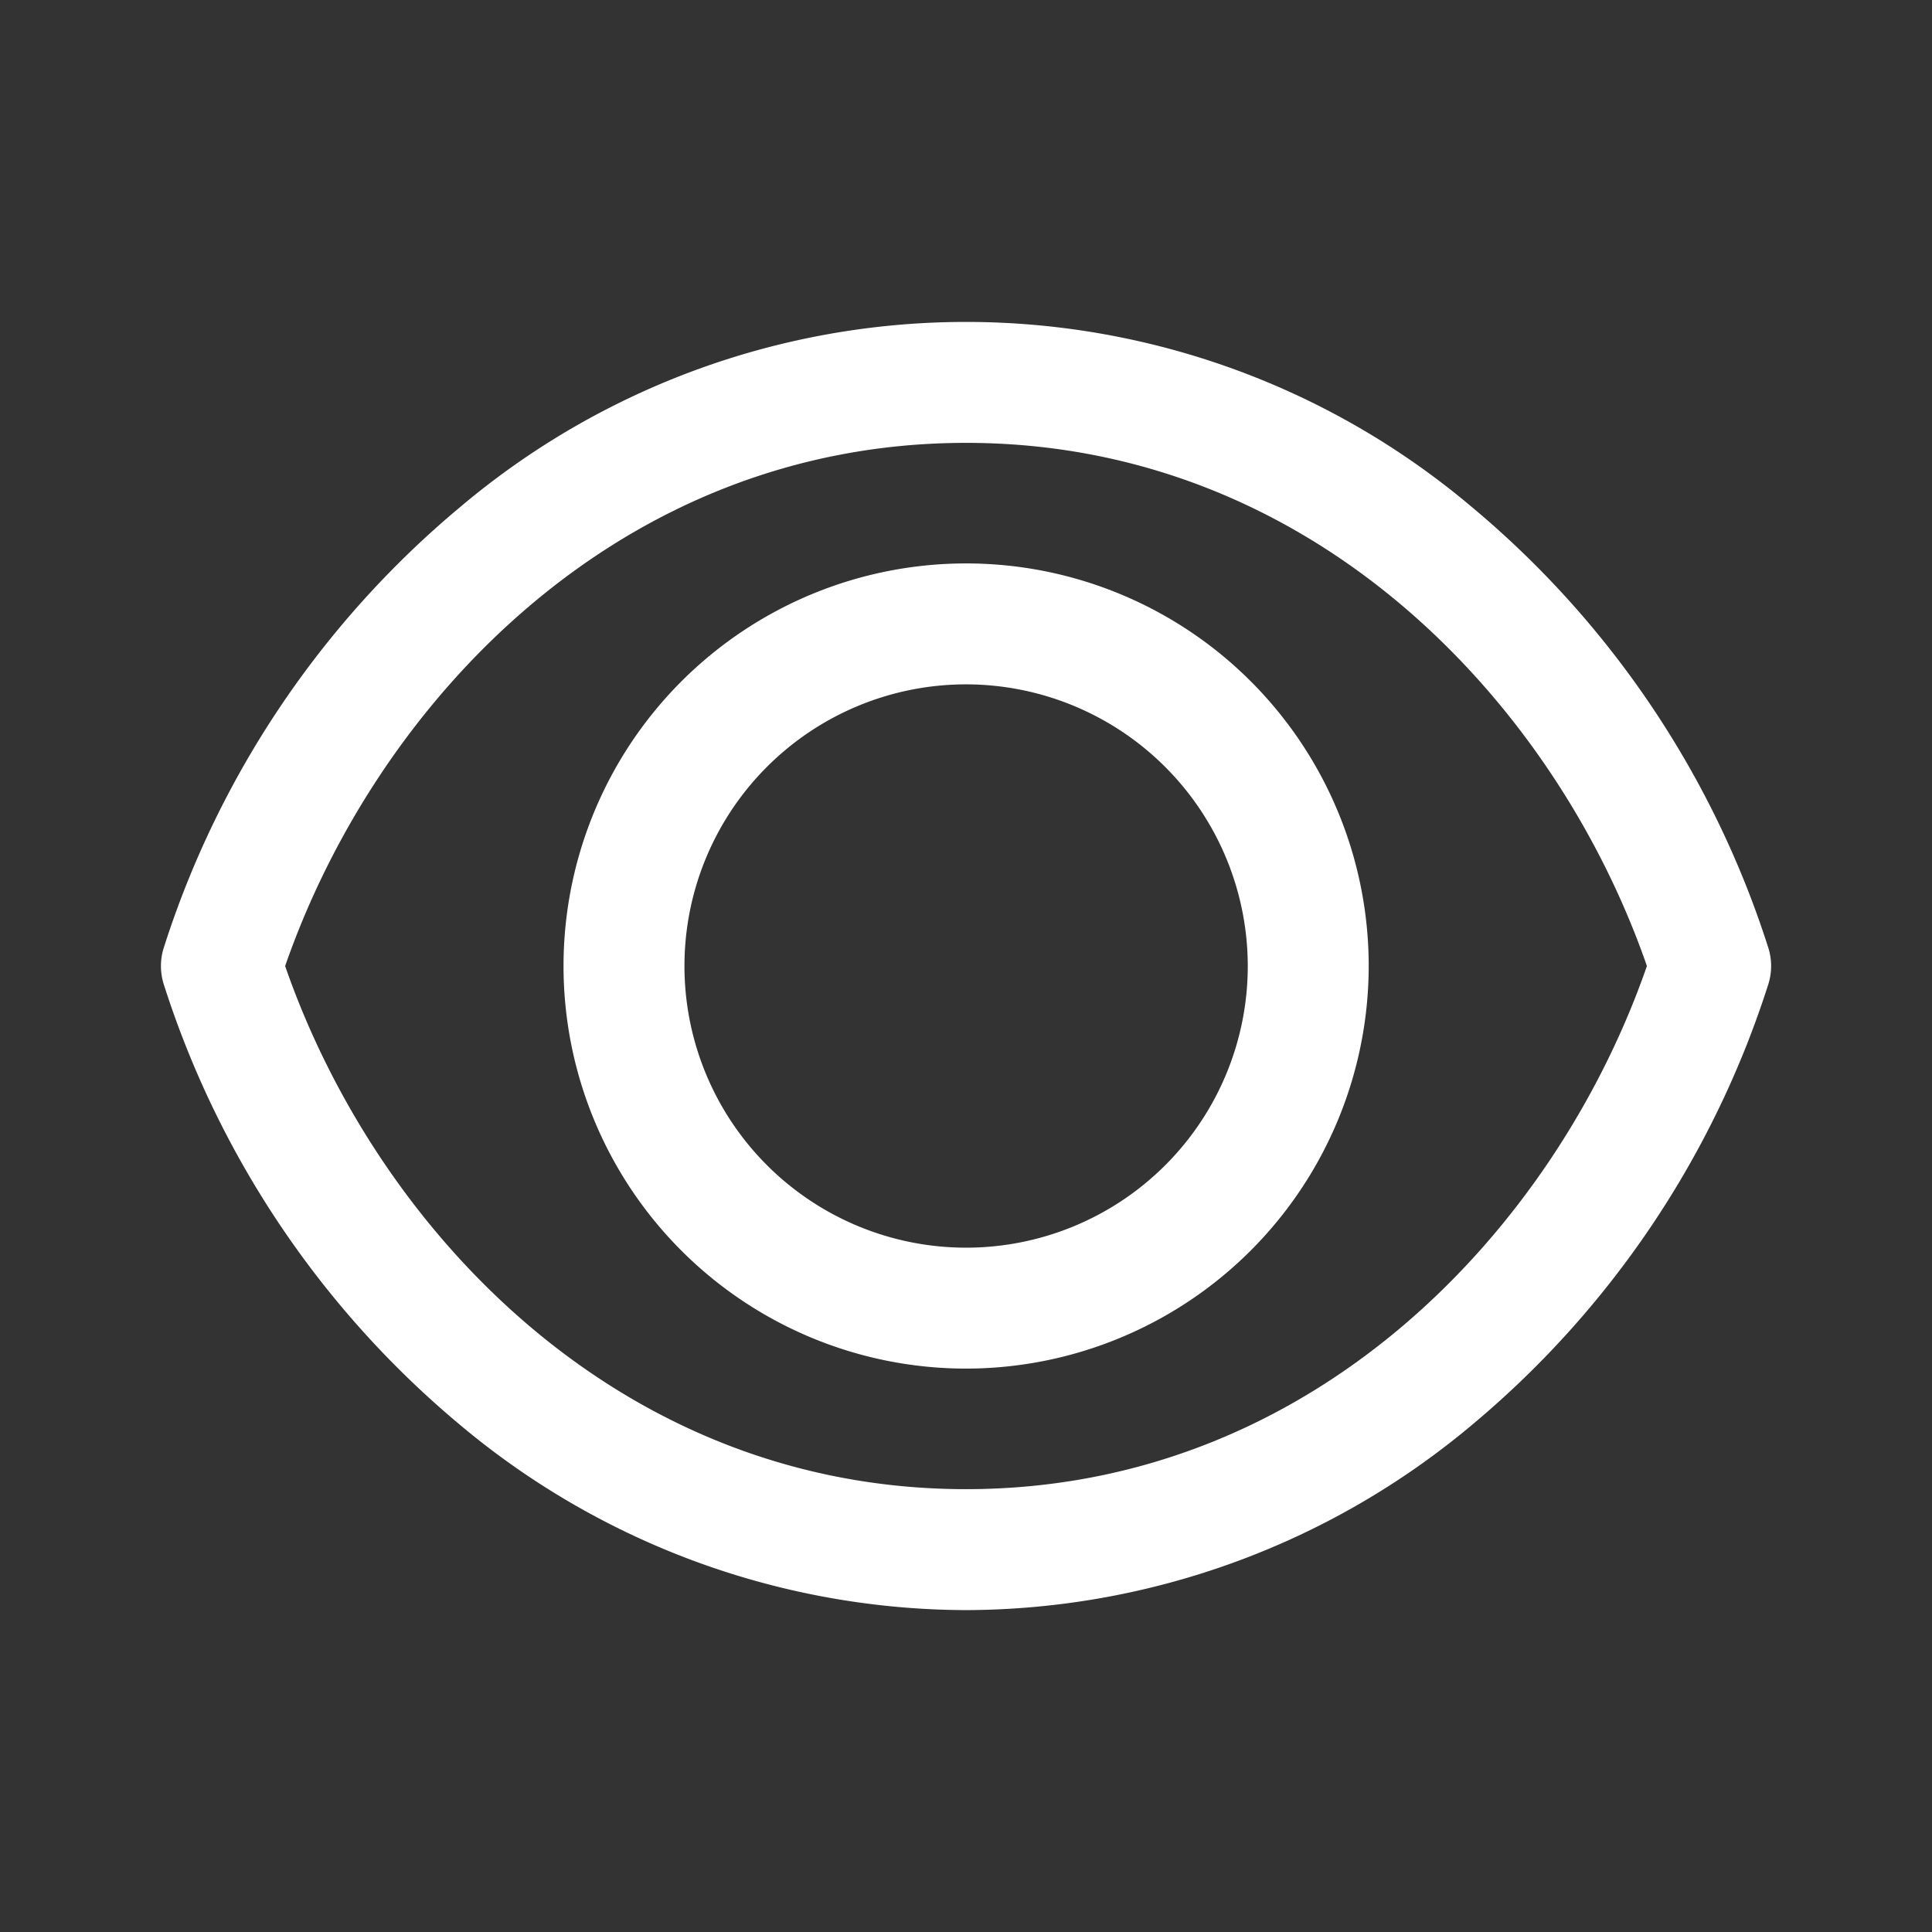 <svg xmlns="http://www.w3.org/2000/svg" xmlns:xlink="http://www.w3.org/1999/xlink" width="90.139" height="90.139" viewBox="0 0 90.139 90.139">
  <rect x="0" y="0" width="90.139" height="90.139" fill="#333333" stroke="none"/>
  <defs>
    <clipPath id="clip-path">
      <path id="Path_3875" data-name="Path 3875" d="M0,0H90.139V90.139H0Z" fill="#fff"/>
    </clipPath>
  </defs>
  <g id="system-regular-123-camera" clip-path="url(#clip-path)">
    <g id="system-regular-92-visability" transform="translate(0 0)" clip-path="url(#clip-path)">
      <g id="Group_732" data-name="Group 732" clip-path="url(#clip-path)">
        <g id="Group_730" data-name="Group 730" transform="translate(7.508 15.019)">
          <path id="Path_3935" data-name="Path 3935" d="M79.207,143.413a36.882,36.882,0,0,1-23.583-8.621,44.309,44.309,0,0,1-13.845-20.569,2.82,2.82,0,0,1,0-1.72,44.307,44.307,0,0,1,13.845-20.57,36.565,36.565,0,0,1,47.165,0,44.317,44.317,0,0,1,13.846,20.57,2.821,2.821,0,0,1,0,1.72,44.32,44.32,0,0,1-13.846,20.569A36.879,36.879,0,0,1,79.207,143.413ZM47.439,113.362C51.7,125.651,63.026,137.77,79.207,137.77s27.5-12.119,31.767-24.408c-4.264-12.29-15.588-24.408-31.767-24.408s-27.5,12.119-31.767,24.408Z" transform="translate(-41.644 -83.311)" fill="#fff"/>
        </g>
        <g id="Group_731" data-name="Group 731" transform="translate(26.287 26.286)">
          <path id="Path_3936" data-name="Path 3936" d="M164.6,183.374a18.783,18.783,0,1,1,18.783-18.783A18.8,18.8,0,0,1,164.6,183.374Zm0-31.924a13.141,13.141,0,1,0,13.141,13.141A13.156,13.156,0,0,0,164.6,151.45Z" transform="translate(-145.812 -145.807)" fill="#fff"/>
        </g>
      </g>
    </g>
  </g>
</svg>
